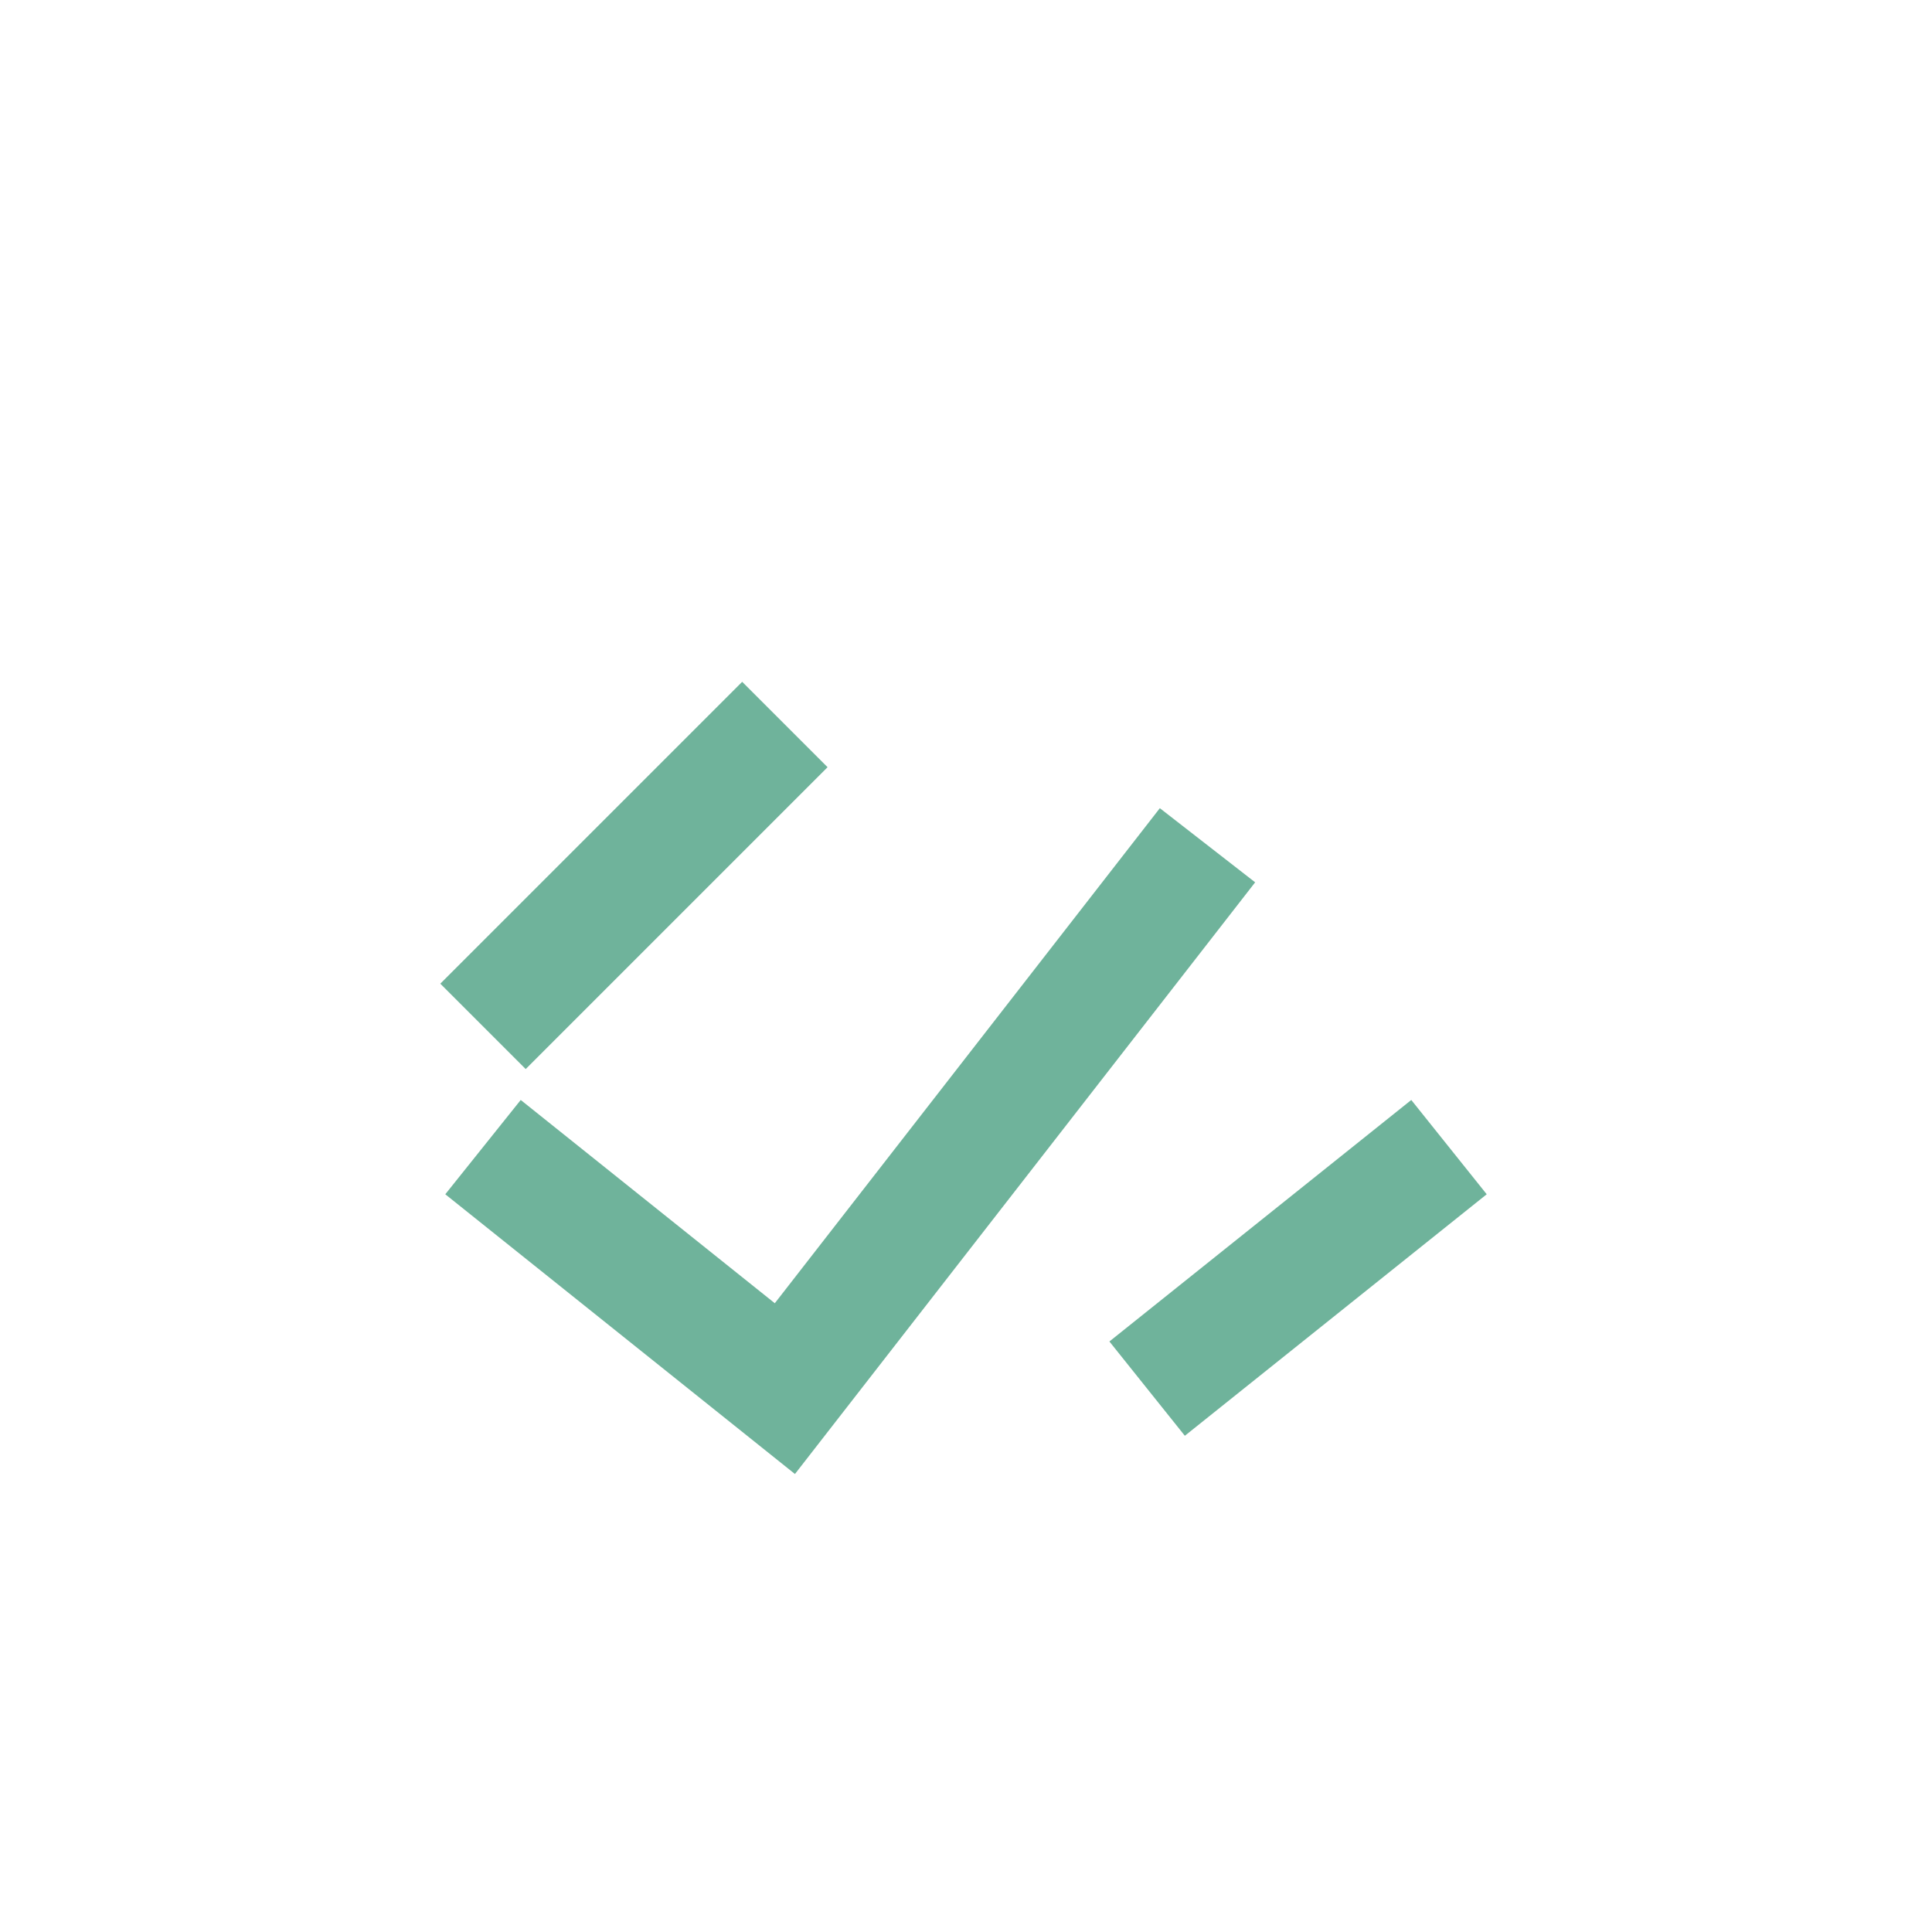 <?xml version="1.0" encoding="UTF-8"?>
<svg xmlns="http://www.w3.org/2000/svg" width="32" height="32" viewBox="0 0 32 32"><path d="M8 19l5 4 7-9M19 23l5-4M13 12l-5 5" stroke="#6FB39B" stroke-width="2" fill="none"/></svg>